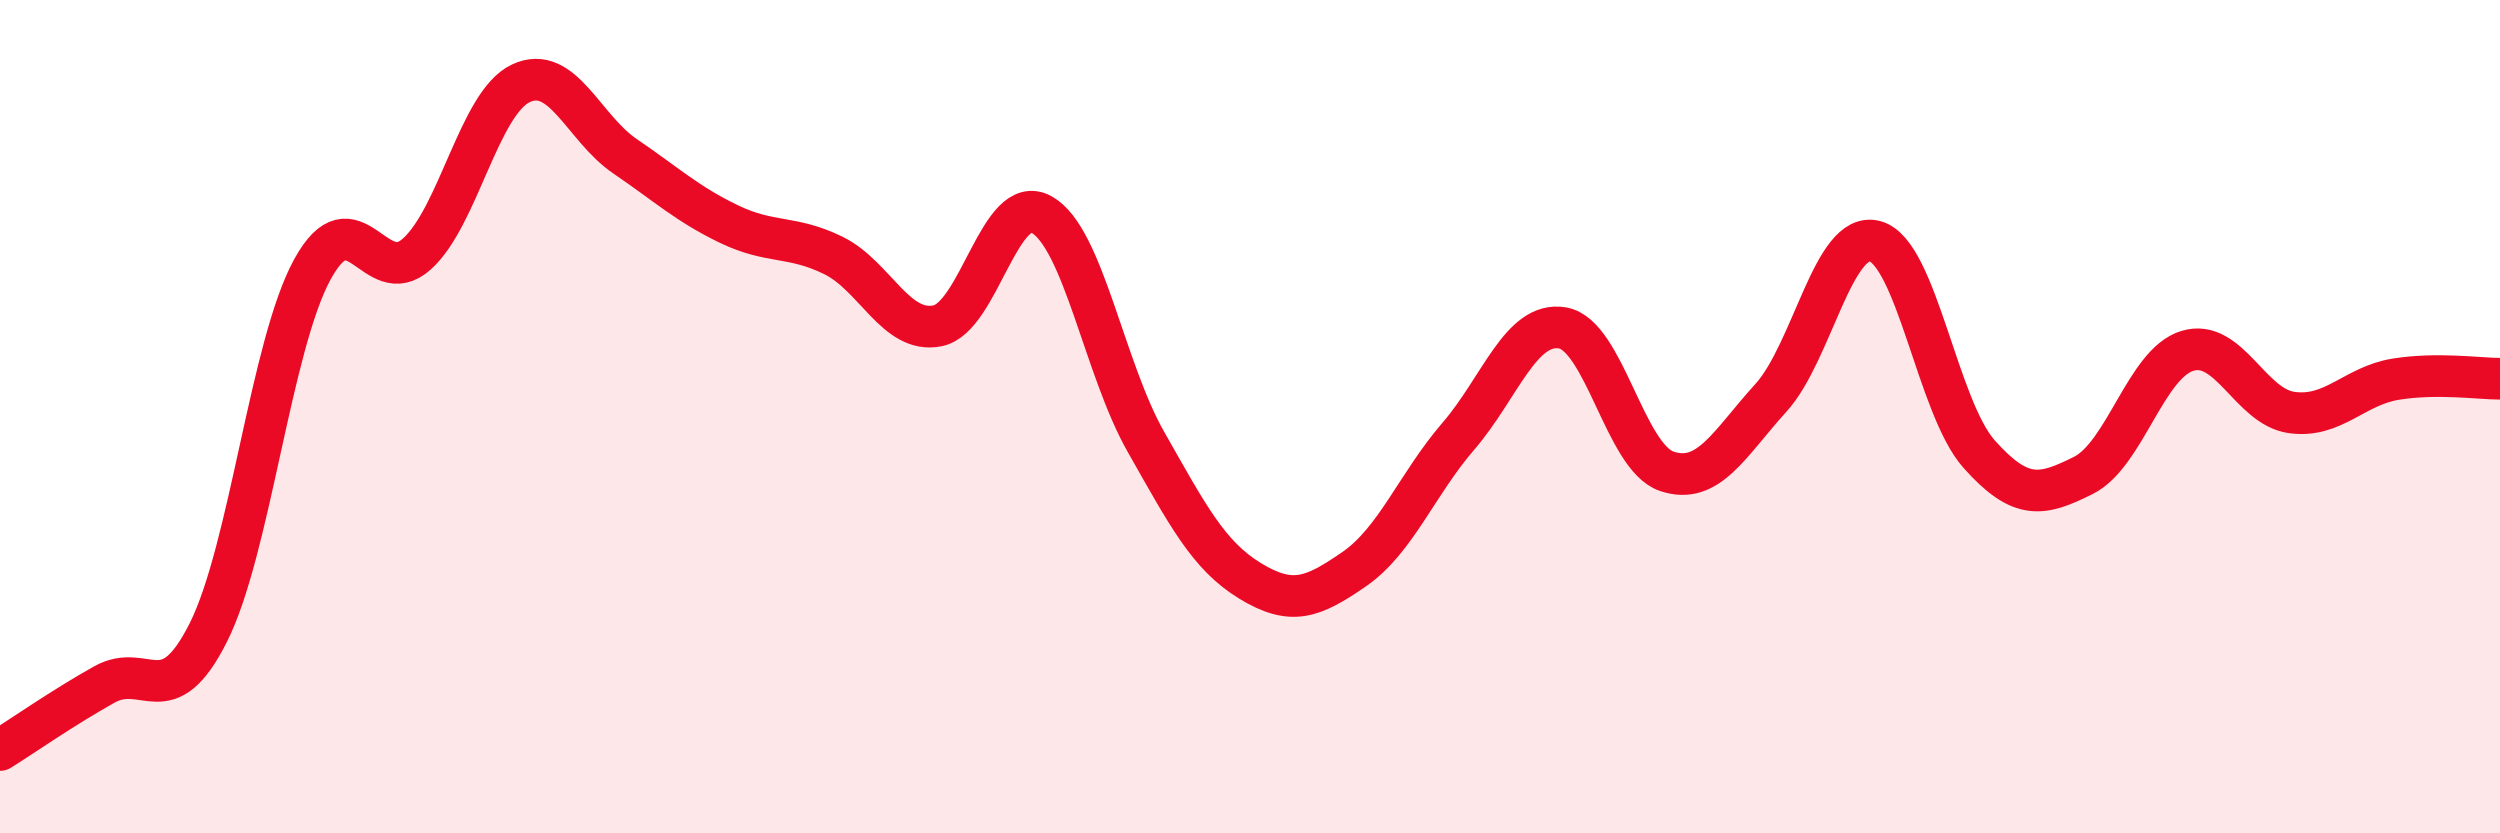 
    <svg width="60" height="20" viewBox="0 0 60 20" xmlns="http://www.w3.org/2000/svg">
      <path
        d="M 0,18 C 0.5,17.69 1.5,16.99 2.5,16.43 C 3.5,15.87 4,17.17 5,15.18 C 6,13.19 6.5,8.28 7.5,6.46 C 8.5,4.64 9,6.99 10,6.1 C 11,5.21 11.5,2.47 12.5,2 C 13.5,1.53 14,3.07 15,3.75 C 16,4.43 16.5,4.9 17.5,5.38 C 18.5,5.86 19,5.64 20,6.13 C 21,6.62 21.5,8.02 22.5,7.82 C 23.5,7.62 24,4.59 25,5.15 C 26,5.71 26.5,8.84 27.5,10.6 C 28.5,12.36 29,13.33 30,13.94 C 31,14.55 31.5,14.35 32.5,13.66 C 33.5,12.97 34,11.63 35,10.47 C 36,9.31 36.5,7.7 37.5,7.87 C 38.5,8.04 39,10.97 40,11.31 C 41,11.65 41.5,10.65 42.5,9.55 C 43.5,8.45 44,5.52 45,5.79 C 46,6.06 46.5,9.78 47.5,10.9 C 48.5,12.02 49,11.91 50,11.41 C 51,10.91 51.5,8.72 52.5,8.42 C 53.5,8.12 54,9.76 55,9.9 C 56,10.04 56.5,9.26 57.5,9.1 C 58.5,8.94 59.5,9.09 60,9.09L60 20L0 20Z"
        fill="#EB0A25"
        opacity="0.1"
        stroke-linecap="round"
        stroke-linejoin="round"
      />
      <path
        d="M 0,18 C 0.5,17.69 1.5,16.99 2.5,16.43 C 3.5,15.87 4,17.17 5,15.18 C 6,13.19 6.5,8.28 7.5,6.46 C 8.5,4.64 9,6.99 10,6.1 C 11,5.21 11.5,2.47 12.5,2 C 13.5,1.53 14,3.07 15,3.75 C 16,4.43 16.5,4.9 17.5,5.38 C 18.5,5.86 19,5.64 20,6.13 C 21,6.62 21.5,8.02 22.5,7.82 C 23.5,7.62 24,4.59 25,5.15 C 26,5.71 26.5,8.84 27.5,10.6 C 28.5,12.36 29,13.33 30,13.94 C 31,14.55 31.5,14.35 32.5,13.66 C 33.5,12.97 34,11.63 35,10.47 C 36,9.31 36.5,7.7 37.5,7.87 C 38.5,8.04 39,10.97 40,11.31 C 41,11.65 41.5,10.65 42.5,9.55 C 43.5,8.45 44,5.52 45,5.79 C 46,6.06 46.5,9.78 47.5,10.9 C 48.5,12.02 49,11.91 50,11.41 C 51,10.91 51.5,8.72 52.5,8.42 C 53.5,8.12 54,9.76 55,9.9 C 56,10.04 56.5,9.26 57.5,9.1 C 58.5,8.94 59.5,9.09 60,9.09"
        stroke="#EB0A25"
        stroke-width="1"
        fill="none"
        stroke-linecap="round"
        stroke-linejoin="round"
      />
    </svg>
  